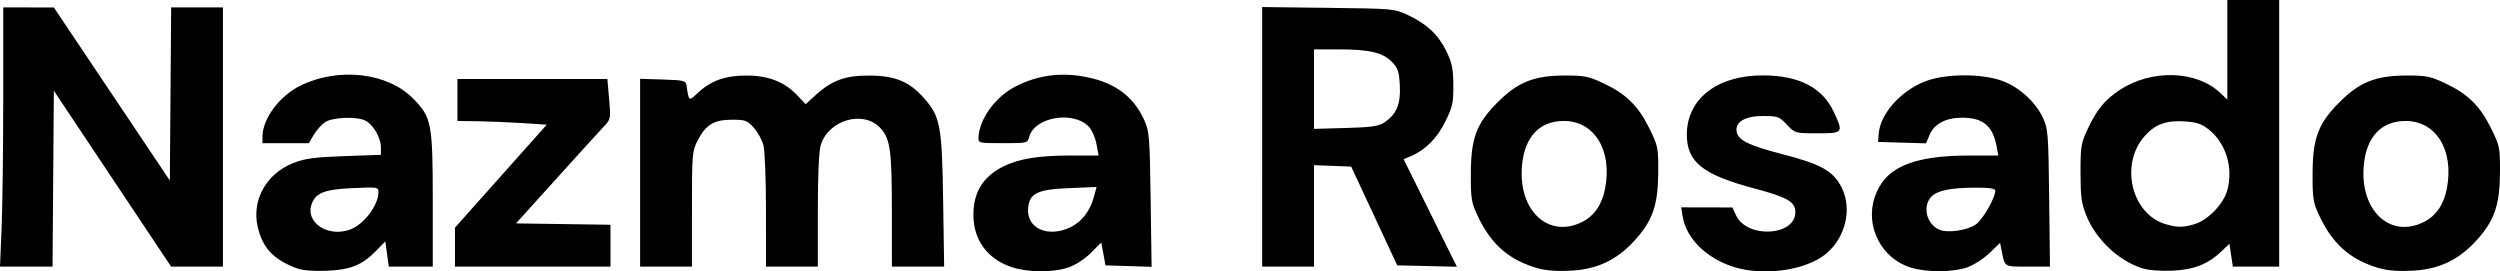 <?xml version="1.0" encoding="UTF-8" standalone="no"?>
<!-- Created with Inkscape (http://www.inkscape.org/) -->

<svg
   version="1.1"
   id="svg1"
   width="1012.768"
   height="109.955"
   viewBox="0 0 1012.768 109.955"
   sodipodi:docname="Screen Shot 2025-06-24 at 00.45.30.png"
   xmlns:inkscape="http://www.inkscape.org/namespaces/inkscape"
   xmlns:sodipodi="http://sodipodi.sourceforge.net/DTD/sodipodi-0.dtd"
   xmlns="http://www.w3.org/2000/svg"
   xmlns:svg="http://www.w3.org/2000/svg">
  <defs
     id="defs1" />
  <sodipodi:namedview
     id="namedview1"
     pagecolor="#ffffff"
     bordercolor="#000000"
     borderopacity="0.25"
     inkscape:showpageshadow="2"
     inkscape:pageopacity="0.0"
     inkscape:pagecheckerboard="0"
     inkscape:deskcolor="#d1d1d1" />
  <g
     inkscape:groupmode="layer"
     inkscape:label="Image"
     id="g1"
     transform="translate(-3.126,167.195)">
    <path
       style="fill:#000000"
       d="m 123.321,-58.518 c -9.431,-3.522 -13.891,-8.292 -15.826,-16.926 -2.441,-10.894 3.66,-21.59 14.726,-25.815 4.608,-1.76 8.581,-2.283 20.468,-2.696 l 14.75,-0.512 -0.004,-3.114 c -0.005,-3.762 -3.044,-9.034 -6.174,-10.709 -3.353,-1.794 -13.339,-1.451 -16.415,0.564 -1.409,0.923 -3.471,3.22 -4.583,5.105 l -2.021,3.426 h -9.401 -9.401 l 0.022,-2.75 c 0.058,-7.219 6.974,-16.455 15.42,-20.59 15.431,-7.556 35.356,-5.236 45.661,5.315 7.437,7.615 7.897,10.016 7.897,41.203 v 26.822 h -8.906 -8.906 l -0.703,-5.109 -0.703,-5.109 -3.578,3.684 c -5.747,5.917 -10.478,7.844 -20.204,8.227 -5.471,0.216 -9.789,-0.146 -12.118,-1.016 z m 21.803,-15.744 c 5.432,-2.058 11.315,-9.87 11.315,-15.025 0,-2.119 -0.251,-2.16 -10.42,-1.708 -11.288,0.502 -14.899,1.877 -16.586,6.314 -2.876,7.565 6.605,13.861 15.691,10.419 z m 267.511,15.169 c -9.575,-3.307 -15.133,-10.957 -15.174,-20.885 -0.039,-9.282 3.765,-15.525 12.018,-19.727 6.232,-3.173 14.306,-4.49 27.514,-4.49 h 11.187 l -0.886,-4.742 c -0.505,-2.701 -1.888,-5.744 -3.213,-7.07 -6.507,-6.507 -22.052,-3.662 -24.077,4.407 -0.587,2.339 -0.877,2.405 -10.585,2.405 -9.706,0 -9.979,-0.062 -9.905,-2.25 0.246,-7.276 6.595,-16.23 14.494,-20.44 8.386,-4.47 17.432,-5.979 26.959,-4.498 12.869,2.001 21.099,7.679 25.634,17.688 2.139,4.721 2.288,6.522 2.657,32.289 l 0.391,27.289 -9.348,-0.289 -9.348,-0.289 -0.845,-4.636 -0.845,-4.636 -4.23,4.23 c -2.524,2.524 -6.19,4.898 -9.091,5.886 -6.364,2.168 -16.64,2.062 -23.308,-0.241 z m 24.238,-16.088 c 4.55,-2.222 7.882,-6.598 9.435,-12.391 l 1.039,-3.877 -10.983,0.453 c -13.121,0.541 -16.221,2.068 -16.742,8.248 -0.684,8.11 8.177,11.998 17.25,7.567 z m 187.475,16.146 c -10.762,-3.554 -17.478,-9.74 -22.721,-20.926 -2.415,-5.153 -2.685,-6.853 -2.66,-16.735 0.038,-14.533 2.254,-20.458 10.884,-29.088 8.177,-8.177 14.688,-10.776 27.088,-10.815 8.009,-0.025 9.729,0.314 15.623,3.075 9.222,4.321 14.19,9.159 18.632,18.146 3.628,7.341 3.743,7.905 3.692,18.129 -0.066,13.141 -2.296,19.537 -9.596,27.524 -7.401,8.097 -15.565,11.833 -26.724,12.229 -6.364,0.226 -10.093,-0.178 -14.218,-1.541 z m 19.525,-18.146 c 5.064,-2.473 8.249,-7.072 9.513,-13.738 2.921,-15.404 -4.36,-27.277 -16.727,-27.277 -9.855,0 -15.904,6.425 -16.954,18.007 -1.642,18.113 10.507,29.679 24.169,23.008 z m 61.475,18.089 c -11.076,-3.544 -19.139,-11.582 -20.59,-20.528 l -0.58,-3.576 10.381,0.022 10.381,0.022 1.5,3.228 c 4.389,9.447 24,8.392 24,-1.291 0,-4.245 -3.145,-6.063 -16.75,-9.681 -20.819,-5.536 -27.224,-10.667 -27.212,-21.8 0.016,-14.492 12.357,-24.04 30.962,-23.955 14.619,0.067 23.988,4.939 28.619,14.884 3.916,8.409 3.789,8.571 -6.686,8.571 -9.067,0 -9.067,-4e-5 -12.368,-3.5 -3.109,-3.296 -3.676,-3.5 -9.744,-3.5 -7.176,0 -11.207,2.368 -10.628,6.242 0.528,3.535 4.899,5.691 18.829,9.287 15.478,3.996 20.343,6.753 23.728,13.446 4.362,8.624 1.598,20.283 -6.371,26.875 -8.108,6.707 -25.364,9.126 -37.47,5.253 z m 71.821,0.291 c -11.862,-3.647 -18.543,-16.693 -14.592,-28.495 4.032,-12.042 15.142,-16.899 38.657,-16.899 h 11.428 l -0.697,-3.715 c -1.595,-8.502 -5.63,-11.725 -14.509,-11.591 -6.229,0.094 -10.828,2.611 -12.624,6.909 l -1.45,3.469 -9.722,-0.286 -9.722,-0.286 0.263,-3.314 c 0.641,-8.086 8.837,-17.331 18.819,-21.224 8.249,-3.218 23.334,-3.248 31.593,-0.063 6.804,2.624 13.218,8.551 16.173,14.945 2.01,4.349 2.173,6.487 2.473,32.406 l 0.321,27.75 h -9.003 c -9.779,0 -9.219,0.346 -10.598,-6.545 l -0.609,-3.045 -4.34,4.159 c -2.429,2.327 -6.456,4.88 -9.144,5.795 -5.865,1.998 -16.271,2.012 -22.717,0.031 z m 26.421,-17.502 c 2.83,-2.015 7.816,-10.692 7.839,-13.642 0.007,-0.902 -2.289,-1.243 -8.24,-1.226 -10.291,0.03 -15.744,1.253 -18,4.038 -3.288,4.059 -1.406,10.847 3.607,13.004 3.348,1.441 11.375,0.261 14.794,-2.174 z m 67.173,17.726 c -9.569,-3.126 -18.624,-11.744 -22.503,-21.417 -1.913,-4.772 -2.289,-7.577 -2.303,-17.202 -0.015,-10.513 0.223,-12.012 2.772,-17.458 3.813,-8.146 6.974,-12.035 13.047,-16.055 12.921,-8.552 31.26,-7.99 40.913,1.253 l 2.75,2.633 v -20.187 -20.187 h 10.5 10.5 v 54 54 h -9.386 -9.386 l -0.693,-4.619 -0.693,-4.619 -3.171,3.012 c -5.577,5.297 -11.305,7.538 -20.171,7.891 -4.907,0.196 -9.614,-0.209 -12.176,-1.045 z m 21.173,-17.74 c 5.497,-1.526 11.969,-8.183 13.51,-13.896 2.435,-9.027 -0.525,-18.849 -7.342,-24.367 -2.928,-2.37 -4.915,-3.079 -9.574,-3.416 -7.671,-0.555 -12.158,1.025 -16.471,5.799 -10.34,11.445 -5.504,31.82 8.508,35.851 4.595,1.322 6.694,1.327 11.369,0.03 z m 73.412,17.282 c -10.762,-3.554 -17.478,-9.74 -22.721,-20.926 -2.415,-5.153 -2.685,-6.853 -2.66,-16.735 0.038,-14.533 2.254,-20.458 10.884,-29.088 8.177,-8.177 14.688,-10.776 27.088,-10.815 8.009,-0.025 9.729,0.314 15.623,3.075 9.222,4.321 14.19,9.159 18.632,18.146 3.628,7.341 3.743,7.905 3.692,18.129 -0.066,13.141 -2.296,19.537 -9.596,27.524 -7.4,8.097 -15.565,11.833 -26.724,12.229 -6.364,0.226 -10.093,-0.178 -14.218,-1.541 z m 19.525,-18.146 c 5.064,-2.473 8.249,-7.072 9.513,-13.738 2.921,-15.404 -4.36,-27.277 -16.727,-27.277 -9.855,0 -15.904,6.425 -16.954,18.007 -1.642,18.113 10.507,29.679 24.169,23.008 z m -981.094,2.235 c 0.359,-8.662 0.655,-32.287 0.657,-52.5 l 0.003,-36.75 10.25,0.009 10.25,0.009 23.5,35.058 23.5,35.058 0.263,-35.068 0.263,-35.068 h 10.487 10.487 v 52.5 52.5 H 82.941 72.442 l -23.752,-35.632 -23.752,-35.632 -0.263,35.632 -0.263,35.632 H 13.77 3.126 Z m 183.66,7.861 v -7.889 l 18.594,-20.861 18.594,-20.861 -9.844,-0.633 c -5.414,-0.348 -13.557,-0.685 -18.094,-0.75 l -8.25,-0.117 v -8.5 -8.5 h 30.371 30.371 l 0.708,8.121 c 0.701,8.042 0.68,8.151 -2.249,11.25 -1.627,1.721 -10.274,11.229 -19.218,21.129 l -16.26,18 19.138,0.272 19.138,0.272 v 8.478 8.478 h -31.5 -31.5 z m 75,-30.149 v -38.038 l 9.239,0.288 c 8.357,0.26 9.267,0.478 9.539,2.288 0.998,6.646 0.919,6.588 4.468,3.251 5.343,-5.023 11.224,-7.153 19.755,-7.153 8.959,0 15.503,2.535 20.658,8.001 l 3.388,3.592 4.105,-3.708 c 6.647,-6.005 11.986,-7.928 21.849,-7.87 10.392,0.061 16.116,2.44 22.025,9.153 6.612,7.511 7.265,11.018 7.733,41.484 l 0.411,26.75 h -10.585 -10.585 l -0.006,-22.75 c -0.006,-24.518 -0.664,-29.141 -4.763,-33.488 -6.863,-7.276 -21.008,-3.128 -24.059,7.056 -0.747,2.494 -1.172,12.129 -1.172,26.548 v 22.634 h -10.5 -10.5 l -0.006,-22.75 c -0.003,-12.887 -0.463,-24.399 -1.062,-26.553 -0.581,-2.092 -2.341,-5.242 -3.912,-7 -2.612,-2.924 -3.368,-3.197 -8.865,-3.197 -7.253,0 -10.599,2.051 -13.905,8.52 -2.143,4.194 -2.25,5.512 -2.25,27.691 v 23.288 h -10.5 -10.5 z m 252,-14.535 v -52.573 l 26.75,0.323 c 26.402,0.318 26.822,0.356 32.296,2.924 7.683,3.603 12.399,8.049 15.611,14.717 2.26,4.69 2.747,7.081 2.79,13.7 0.047,7.101 -0.323,8.782 -3.232,14.694 -3.328,6.763 -8.116,11.578 -13.967,14.046 l -2.945,1.242 10.79,21.78 10.79,21.78 -12.084,-0.28 -12.084,-0.28 -9.325,-20 -9.325,-20 -7.532,-0.292 -7.532,-0.292 v 20.542 20.542 h -10.5 -10.5 z m 49.344,-5.732 c 5.037,-3.303 6.803,-7.398 6.429,-14.912 -0.286,-5.758 -0.736,-7.136 -3.15,-9.656 -3.662,-3.823 -9.151,-5.128 -21.565,-5.128 h -10.057 v 16.1 16.1 l 12.796,-0.35 c 10.235,-0.28 13.346,-0.711 15.548,-2.155 z"
       id="path1"
       inkscape:export-filename="nazma-rosado-logo-white.svg"
       inkscape:export-xdpi="96"
       inkscape:export-ydpi="96" />
  </g>
</svg>
